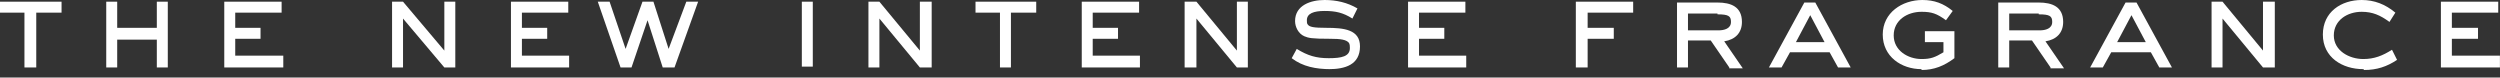 <svg width="258" height="8" viewBox="0 0 258 8" fill="none" xmlns="http://www.w3.org/2000/svg">
<rect x="0" y="0" width="258" height="8" fill="#333333" stroke="none"/>
<path d="M3.742 1.305V6.962H2.523V1.305H0V0.174H6.352V1.305H3.742Z" fill="white"/>
<path d="M16.184 6.962V4.09H12.095V6.962H10.964V0.174H12.095V2.872H16.184V0.174H17.316V6.962H16.184Z" fill="white"/>
<path d="M23.145 6.962V0.174H29.062V1.305H24.276V2.872H26.887V4.003H24.276V5.743H29.236V6.962H23.145Z" fill="white"/>
<path d="M45.856 6.962L41.592 1.914V6.962H40.461V0.174H41.592L45.856 5.221V0.174H46.987V6.962H45.856Z" fill="white"/>
<path d="M52.73 6.962V0.174H58.646V1.305H53.861V2.872H56.471V4.003H53.861V5.743H58.733V6.962H52.73Z" fill="white"/>
<path d="M69.61 6.962H68.392L66.826 2.088L65.172 6.962H64.041L61.692 0.174H62.91L64.563 5.047L66.303 0.174H67.435L69.001 5.047L70.828 0.174H72.046L69.61 6.962Z" fill="white"/>
<path d="M83.88 0.174H82.749V6.875H83.88V0.174Z" fill="white"/>
<path d="M94.931 6.962L90.754 1.914V6.962H89.623V0.174H90.754L94.931 5.221V0.174H96.149V6.962H94.931Z" fill="white"/>
<path d="M104.328 1.305V6.962H103.197V1.305H100.673V0.174H106.938V1.305H104.328Z" fill="white"/>
<path d="M111.637 6.962V0.174H117.554V1.305H112.768V2.872H115.379V4.003H112.768V5.743H117.641V6.962H111.637Z" fill="white"/>
<path d="M127.647 6.962L123.471 1.914V6.962H122.253V0.174H123.471L127.647 5.221V0.174H128.778V6.962H127.647Z" fill="white"/>
<path d="M137.306 7.136C135.826 7.136 134.434 6.875 133.303 6.005L133.825 5.047C134.956 5.743 135.826 6.005 137.132 6.005C138.437 6.005 139.307 5.831 139.307 4.96C139.307 4.786 139.307 4.612 139.22 4.438C138.959 4.09 138.35 4.003 137.306 4.003C135.304 4.003 135.043 3.916 134.608 3.742C133.999 3.481 133.651 2.785 133.651 2.176C133.651 0.522 135.304 0 136.697 0C137.915 0 139.046 0.261 140.09 0.87L139.568 1.914C138.611 1.305 137.828 1.131 136.697 1.131C135.565 1.131 134.869 1.392 134.869 2.089C134.869 2.263 134.869 2.437 134.956 2.524C135.13 2.785 135.565 2.872 136.871 2.872C138.698 2.872 140.351 3.046 140.351 4.786C140.351 6.701 138.785 7.136 137.132 7.136" fill="white"/>
<path d="M145.311 6.962V0.174H151.228V1.305H146.442V2.872H149.052V4.003H146.442V5.743H151.315V6.962H145.311Z" fill="white"/>
<path d="M163.844 1.305V2.872H166.542V4.003H163.844V6.962H162.626V0.174H168.543V1.305H163.844Z" fill="white"/>
<path d="M178.463 6.962L176.548 4.177H174.199V6.962H173.068V0.261H177.244C178.637 0.261 179.768 0.696 179.768 2.263C179.768 3.394 179.072 4.09 177.94 4.264L179.855 7.049H178.463V6.962ZM177.244 1.393H174.199V3.133H177.331C177.94 3.133 178.637 2.959 178.637 2.263C178.637 1.654 178.376 1.48 177.244 1.48" fill="white"/>
<path d="M189.687 6.962L188.817 5.396H184.727L183.857 6.962H182.552L186.207 0.261H187.338L190.992 6.962H189.6H189.687ZM186.816 1.567L185.337 4.351H188.295L186.816 1.567Z" fill="white"/>
<path d="M198.301 7.136C196.213 7.136 194.299 5.831 194.299 3.568C194.299 1.305 196.3 0 198.388 0C199.607 0 200.564 0.348 201.521 1.131L200.825 2.089C199.868 1.392 199.345 1.218 198.301 1.218C196.822 1.218 195.43 2.089 195.43 3.655C195.43 5.221 196.909 6.092 198.301 6.092C199.258 6.092 199.694 5.918 200.564 5.395V4.351H198.649V3.22H201.695V6.005C200.651 6.788 199.607 7.223 198.301 7.223" fill="white"/>
<path d="M211.614 6.962L209.7 4.177H207.351V6.962H206.219V0.261H210.396C211.788 0.261 212.919 0.696 212.919 2.263C212.919 3.394 212.223 4.09 211.092 4.264L213.006 7.049H211.614V6.962ZM210.396 1.393H207.351V3.133H210.483C211.092 3.133 211.788 2.959 211.788 2.263C211.788 1.654 211.527 1.48 210.396 1.48" fill="white"/>
<path d="M222.839 6.962L221.969 5.396H217.879L217.009 6.962H215.704L219.358 0.261H220.489L224.144 6.962H222.752H222.839ZM219.967 1.567L218.488 4.351H221.447L219.967 1.567Z" fill="white"/>
<path d="M233.541 6.962L229.365 1.914V6.962H228.234V0.174H229.365L233.541 5.221V0.174H234.76V6.962H233.541Z" fill="white"/>
<path d="M243.896 7.136C241.721 7.136 239.719 5.918 239.719 3.568C239.719 1.218 241.634 0 243.722 0C245.027 0 246.158 0.435 247.202 1.305L246.593 2.263C245.636 1.566 244.853 1.218 243.722 1.218C242.243 1.218 240.85 2.089 240.85 3.655C240.85 5.221 242.417 6.092 243.896 6.092C245.027 6.092 245.897 5.743 246.854 5.134L247.376 6.179C246.332 6.875 245.288 7.223 243.983 7.223" fill="white"/>
<path d="M251.901 6.962V0.174H257.818V1.305H253.032V2.872H255.73V4.003H253.032V5.743H257.992V6.962H251.901Z" fill="white"/>
</svg>
